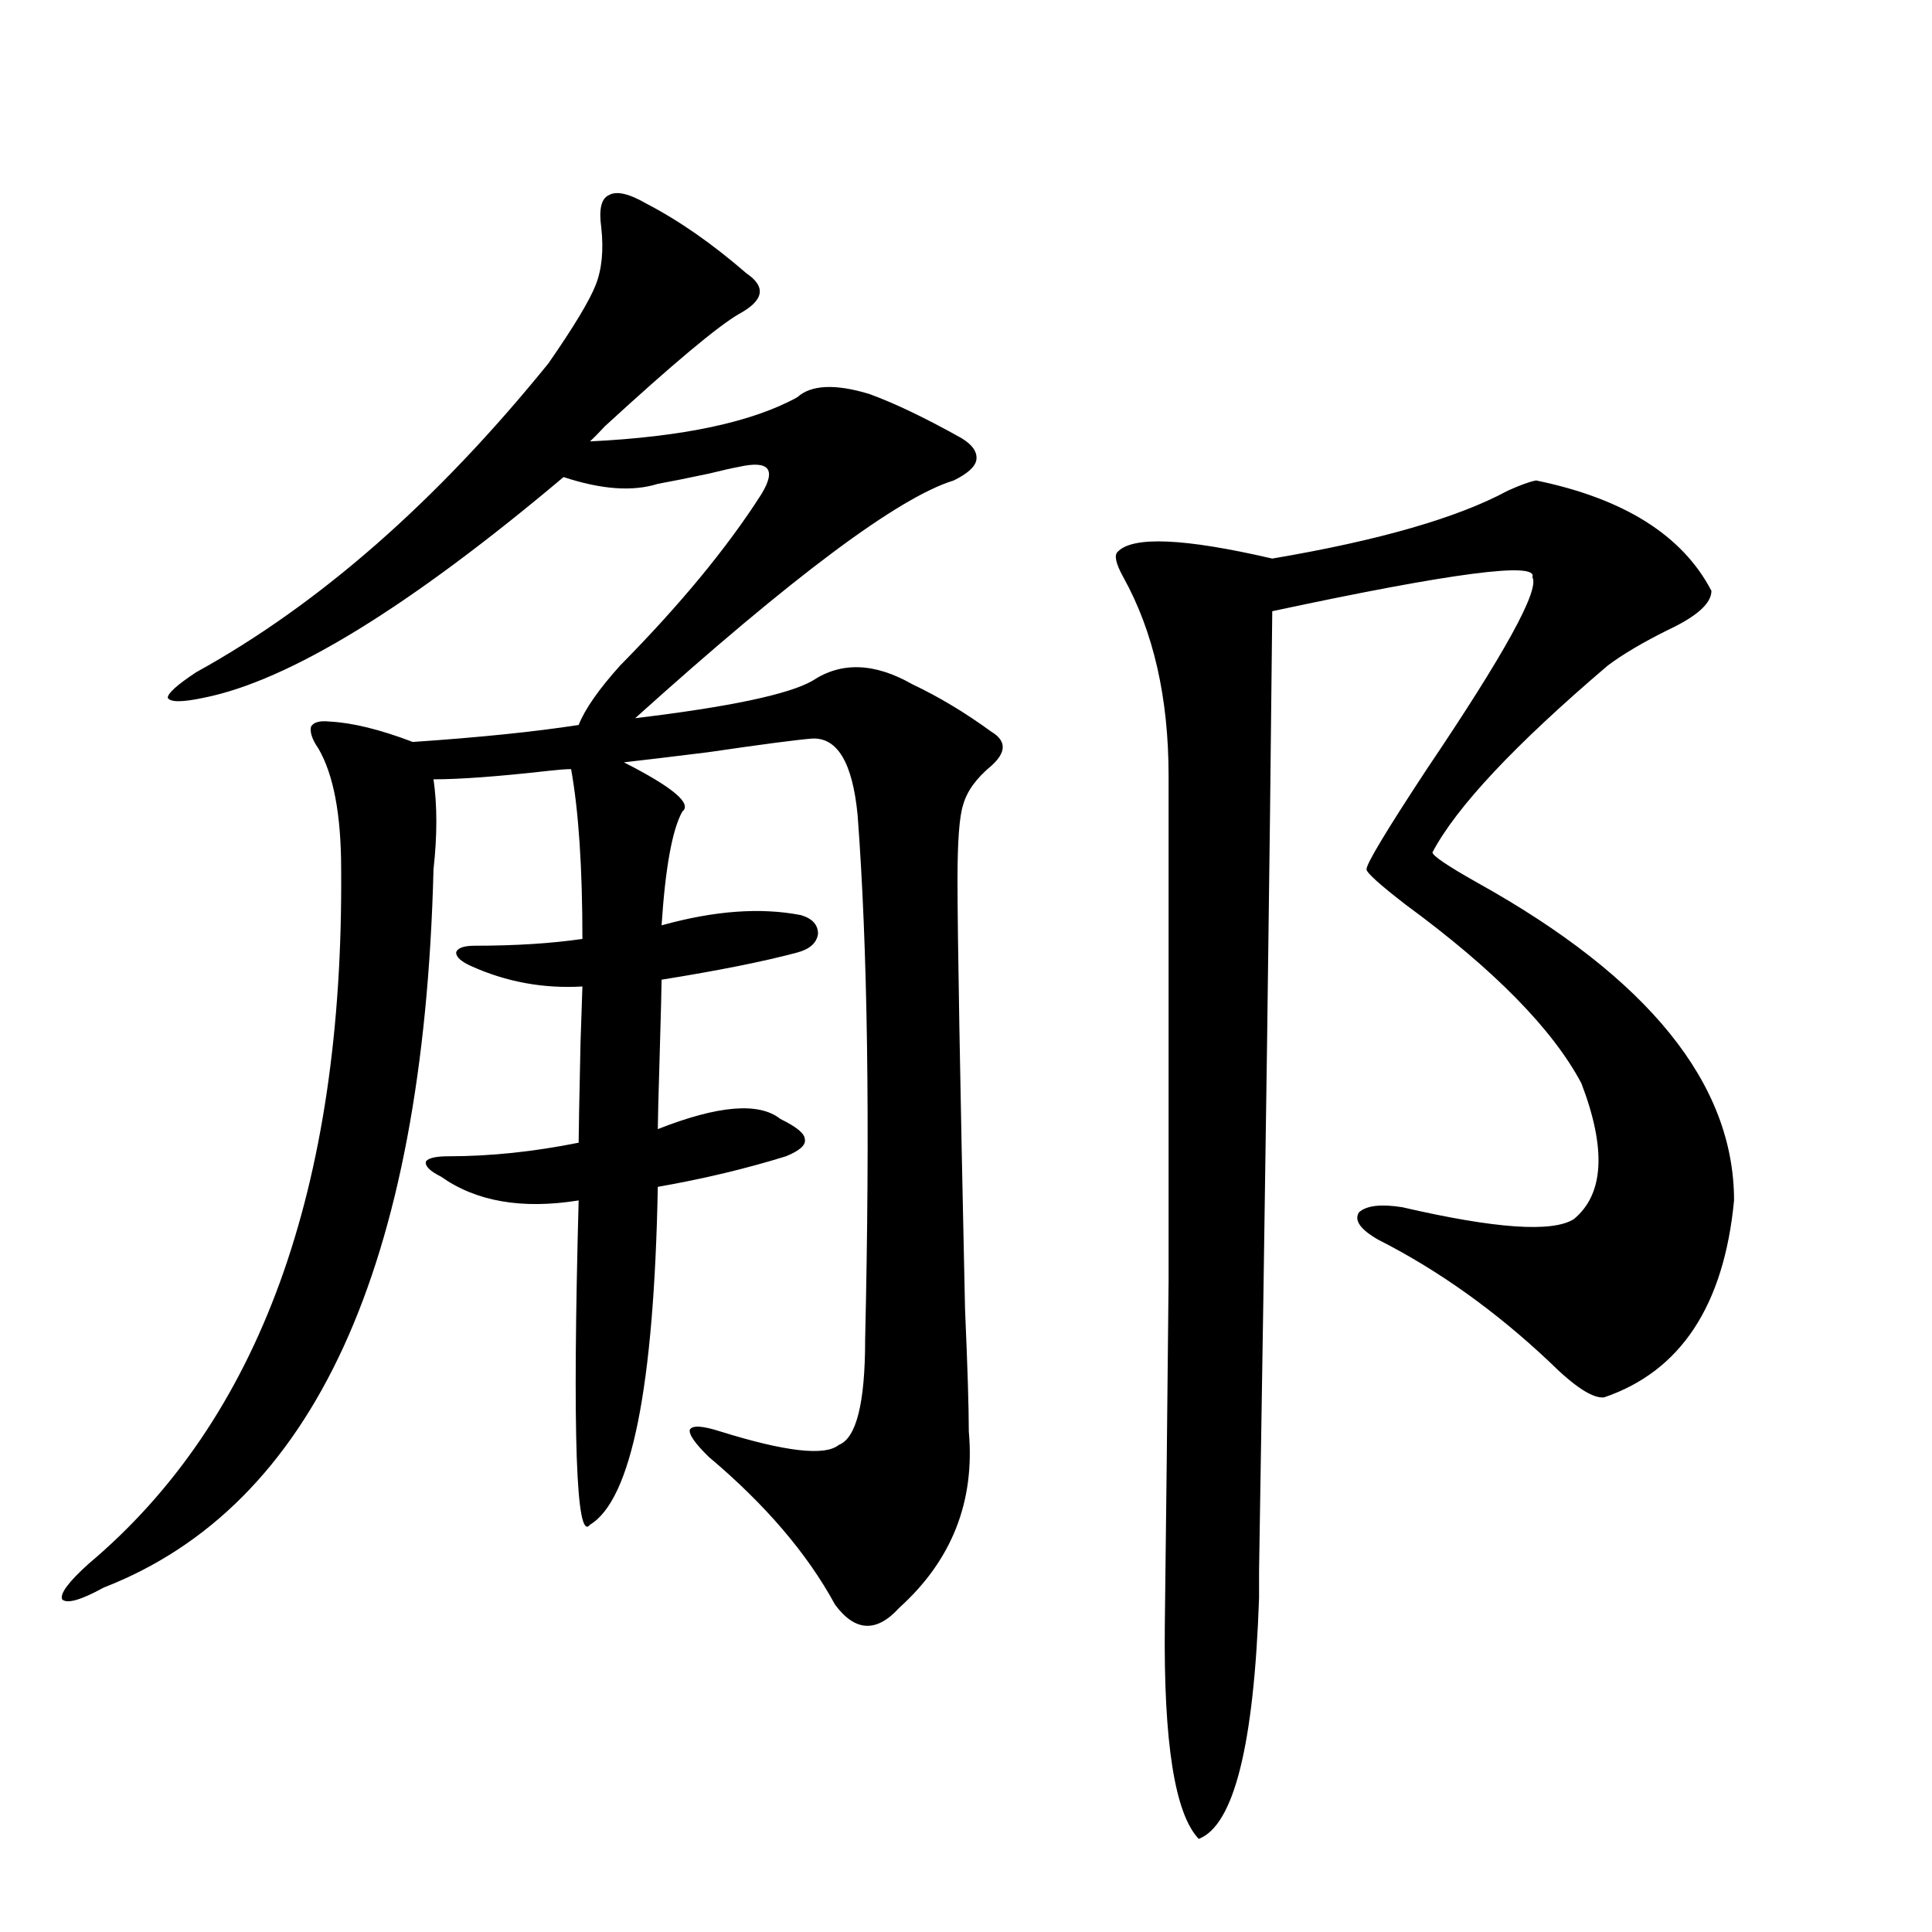 <?xml version="1.0" encoding="utf-8"?>
<!-- Generator: Adobe Illustrator 16.0.0, SVG Export Plug-In . SVG Version: 6.00 Build 0)  -->
<!DOCTYPE svg PUBLIC "-//W3C//DTD SVG 1.1//EN" "http://www.w3.org/Graphics/SVG/1.1/DTD/svg11.dtd">
<svg version="1.1" id="图层_1" xmlns="http://www.w3.org/2000/svg" xmlns:xlink="http://www.w3.org/1999/xlink" x="0px" y="0px"
	 width="1000px" height="1000px" viewBox="0 0 1000 1000" enable-background="new 0 0 1000 1000" xml:space="preserve">
<path d="M334.626,105.422c16.905,8.789,34.146,20.806,51.706,36.035c10.396,7.031,9.1,14.063-3.902,21.094
	c-11.067,6.455-34.146,25.791-69.267,58.008c-3.262,3.516-5.854,6.152-7.805,7.91c48.124-2.334,83.9-9.956,107.314-22.852
	c7.149-6.44,19.512-7.031,37.072-1.758c13.003,4.697,28.932,12.305,47.804,22.852c5.854,3.516,8.445,7.334,7.805,11.426
	c-0.656,3.516-4.558,7.031-11.707,10.547c-28.627,8.789-83.58,49.81-164.874,123.047c48.779-5.85,79.343-12.305,91.705-19.336
	c14.954-9.956,32.194-9.365,51.706,1.758c13.658,6.455,27.316,14.653,40.975,24.609c7.805,4.697,7.805,10.547,0,17.578
	c-7.805,6.455-12.683,13.184-14.634,20.215c-1.951,5.864-2.927,18.76-2.927,38.672c0,28.125,1.296,102.256,3.902,222.363
	c1.296,29.883,1.951,50.977,1.951,63.281c3.247,36.338-8.78,66.797-36.097,91.406c-11.707,12.882-22.774,12.305-33.17-1.758
	c-14.314-26.367-36.097-51.855-65.364-76.465c-7.165-7.031-10.411-11.714-9.756-14.063c1.296-2.334,6.494-2.046,15.609,0.879
	c33.81,10.547,54.297,12.896,61.462,7.031c9.1-3.516,13.658-21.67,13.658-54.492c2.591-112.5,1.296-203.027-3.902-271.582
	c-2.607-26.943-10.411-40.127-23.414-39.551c-7.805,0.591-25.701,2.939-53.657,7.031c-18.872,2.349-33.505,4.106-43.901,5.273
	c25.365,12.896,35.441,21.396,30.243,25.488c-5.213,9.38-8.78,29.004-10.731,58.887c27.316-7.607,51.371-9.365,72.193-5.273
	c5.854,1.758,8.78,4.985,8.78,9.668c-0.656,4.697-4.238,7.91-10.731,9.668c-17.561,4.697-40.975,9.38-70.242,14.063
	c0,3.516-0.335,16.411-0.976,38.672c-0.656,21.685-0.976,34.58-0.976,38.672c31.219-12.305,52.346-14.063,63.413-5.273
	c8.445,4.106,12.683,7.622,12.683,10.547c0.64,2.939-2.607,5.864-9.756,8.789c-20.823,6.455-42.926,11.729-66.34,15.82
	c-1.951,103.711-13.658,162.021-35.121,174.902c-7.165,9.38-9.116-46.582-5.854-167.871c-29.268,4.697-53.017,0.591-71.218-12.305
	c-5.854-2.925-8.46-5.562-7.805-7.91c1.296-1.758,5.198-2.637,11.707-2.637c21.463,0,43.901-2.334,67.315-7.031
	c0-4.092,0.32-21.382,0.976-51.855c0.64-18.154,0.976-27.822,0.976-29.004c-20.167,1.182-39.359-2.334-57.56-10.547
	c-5.213-2.334-7.805-4.683-7.805-7.031c0.64-2.334,3.902-3.516,9.756-3.516c20.807,0,39.344-1.167,55.608-3.516
	c0-36.914-1.951-66.206-5.854-87.891c-2.607,0-6.509,0.303-11.707,0.879c-26.021,2.939-45.853,4.395-59.511,4.395
	c1.951,13.486,1.951,29.004,0,46.582c-5.213,205.664-62.117,329.59-170.728,371.777c-11.707,6.441-18.872,8.487-21.463,6.152
	c-1.311-2.925,3.247-9.077,13.658-18.457c88.443-74.404,132.024-194.238,130.729-359.473c0-28.125-3.902-48.916-11.707-62.402
	c-3.262-4.683-4.558-8.486-3.902-11.426c1.296-2.334,4.542-3.213,9.756-2.637c11.707,0.591,26.005,4.106,42.926,10.547
	c34.466-2.334,63.078-5.273,85.852-8.789c3.247-8.198,10.396-18.457,21.463-30.762c31.219-31.641,55.608-61.221,73.169-88.77
	c3.902-6.44,4.878-10.835,2.927-13.184c-1.951-2.334-6.829-2.637-14.634-0.879c-3.262,0.591-8.46,1.758-15.609,3.516
	c-11.067,2.349-19.847,4.106-26.341,5.273c-13.018,4.106-29.268,2.939-48.779-3.516c-79.998,67.388-142.115,105.469-186.337,114.258
	c-11.067,2.349-17.24,2.349-18.536,0c0-2.334,4.878-6.729,14.634-13.184c63.733-35.156,124.54-88.467,182.435-159.961
	c13.003-18.745,21.127-32.217,24.39-40.43c3.247-8.198,4.222-18.154,2.927-29.883c-1.311-9.365,0-14.941,3.902-16.699
	C319.017,98.693,325.511,100.148,334.626,105.422z M795.103,248.684c45.517,9.38,75.76,28.428,90.729,57.129
	c0,6.455-7.485,13.184-22.438,20.215c-13.018,6.455-23.414,12.607-31.219,18.457c-48.139,41.021-78.382,73.252-90.729,96.68
	c0,1.758,7.805,7.031,23.414,15.82c88.443,49.219,132.68,104.014,132.68,164.355c-5.213,54.492-27.652,88.481-67.315,101.953
	c-5.854,0.591-15.289-5.562-28.292-18.457c-27.972-26.367-57.56-47.461-88.778-63.281c-9.115-5.273-12.363-9.956-9.756-14.063
	c3.902-3.516,11.372-4.395,22.438-2.637c48.124,11.138,77.712,13.184,88.778,6.152c15.609-12.881,16.905-36.323,3.902-70.313
	c-14.969-28.125-45.212-58.887-90.729-92.285c-13.658-10.547-20.487-16.699-20.487-18.457c0-2.925,10.396-20.215,31.219-51.855
	c40.319-59.766,58.535-92.861,54.633-99.316c3.247-8.198-41.63-2.334-134.631,17.578c-1.311,133.018-3.582,298.54-6.829,496.582
	v14.063c-2.607,76.163-13.018,117.773-31.219,124.805c-12.363-12.895-18.216-49.809-17.561-110.742
	c0.64-50.977,1.296-110.439,1.951-178.418c0-32.217,0-68.555,0-108.984c0-34.565,0-85.254,0-152.051
	c0-40.43-7.805-74.707-23.414-102.832c-3.902-7.031-4.878-11.426-2.927-13.184c7.805-8.198,34.466-7.031,79.998,3.516
	c55.273-9.365,95.927-21.094,121.948-35.156C786.963,251.032,791.841,249.274,795.103,248.684z"/>
</svg>
